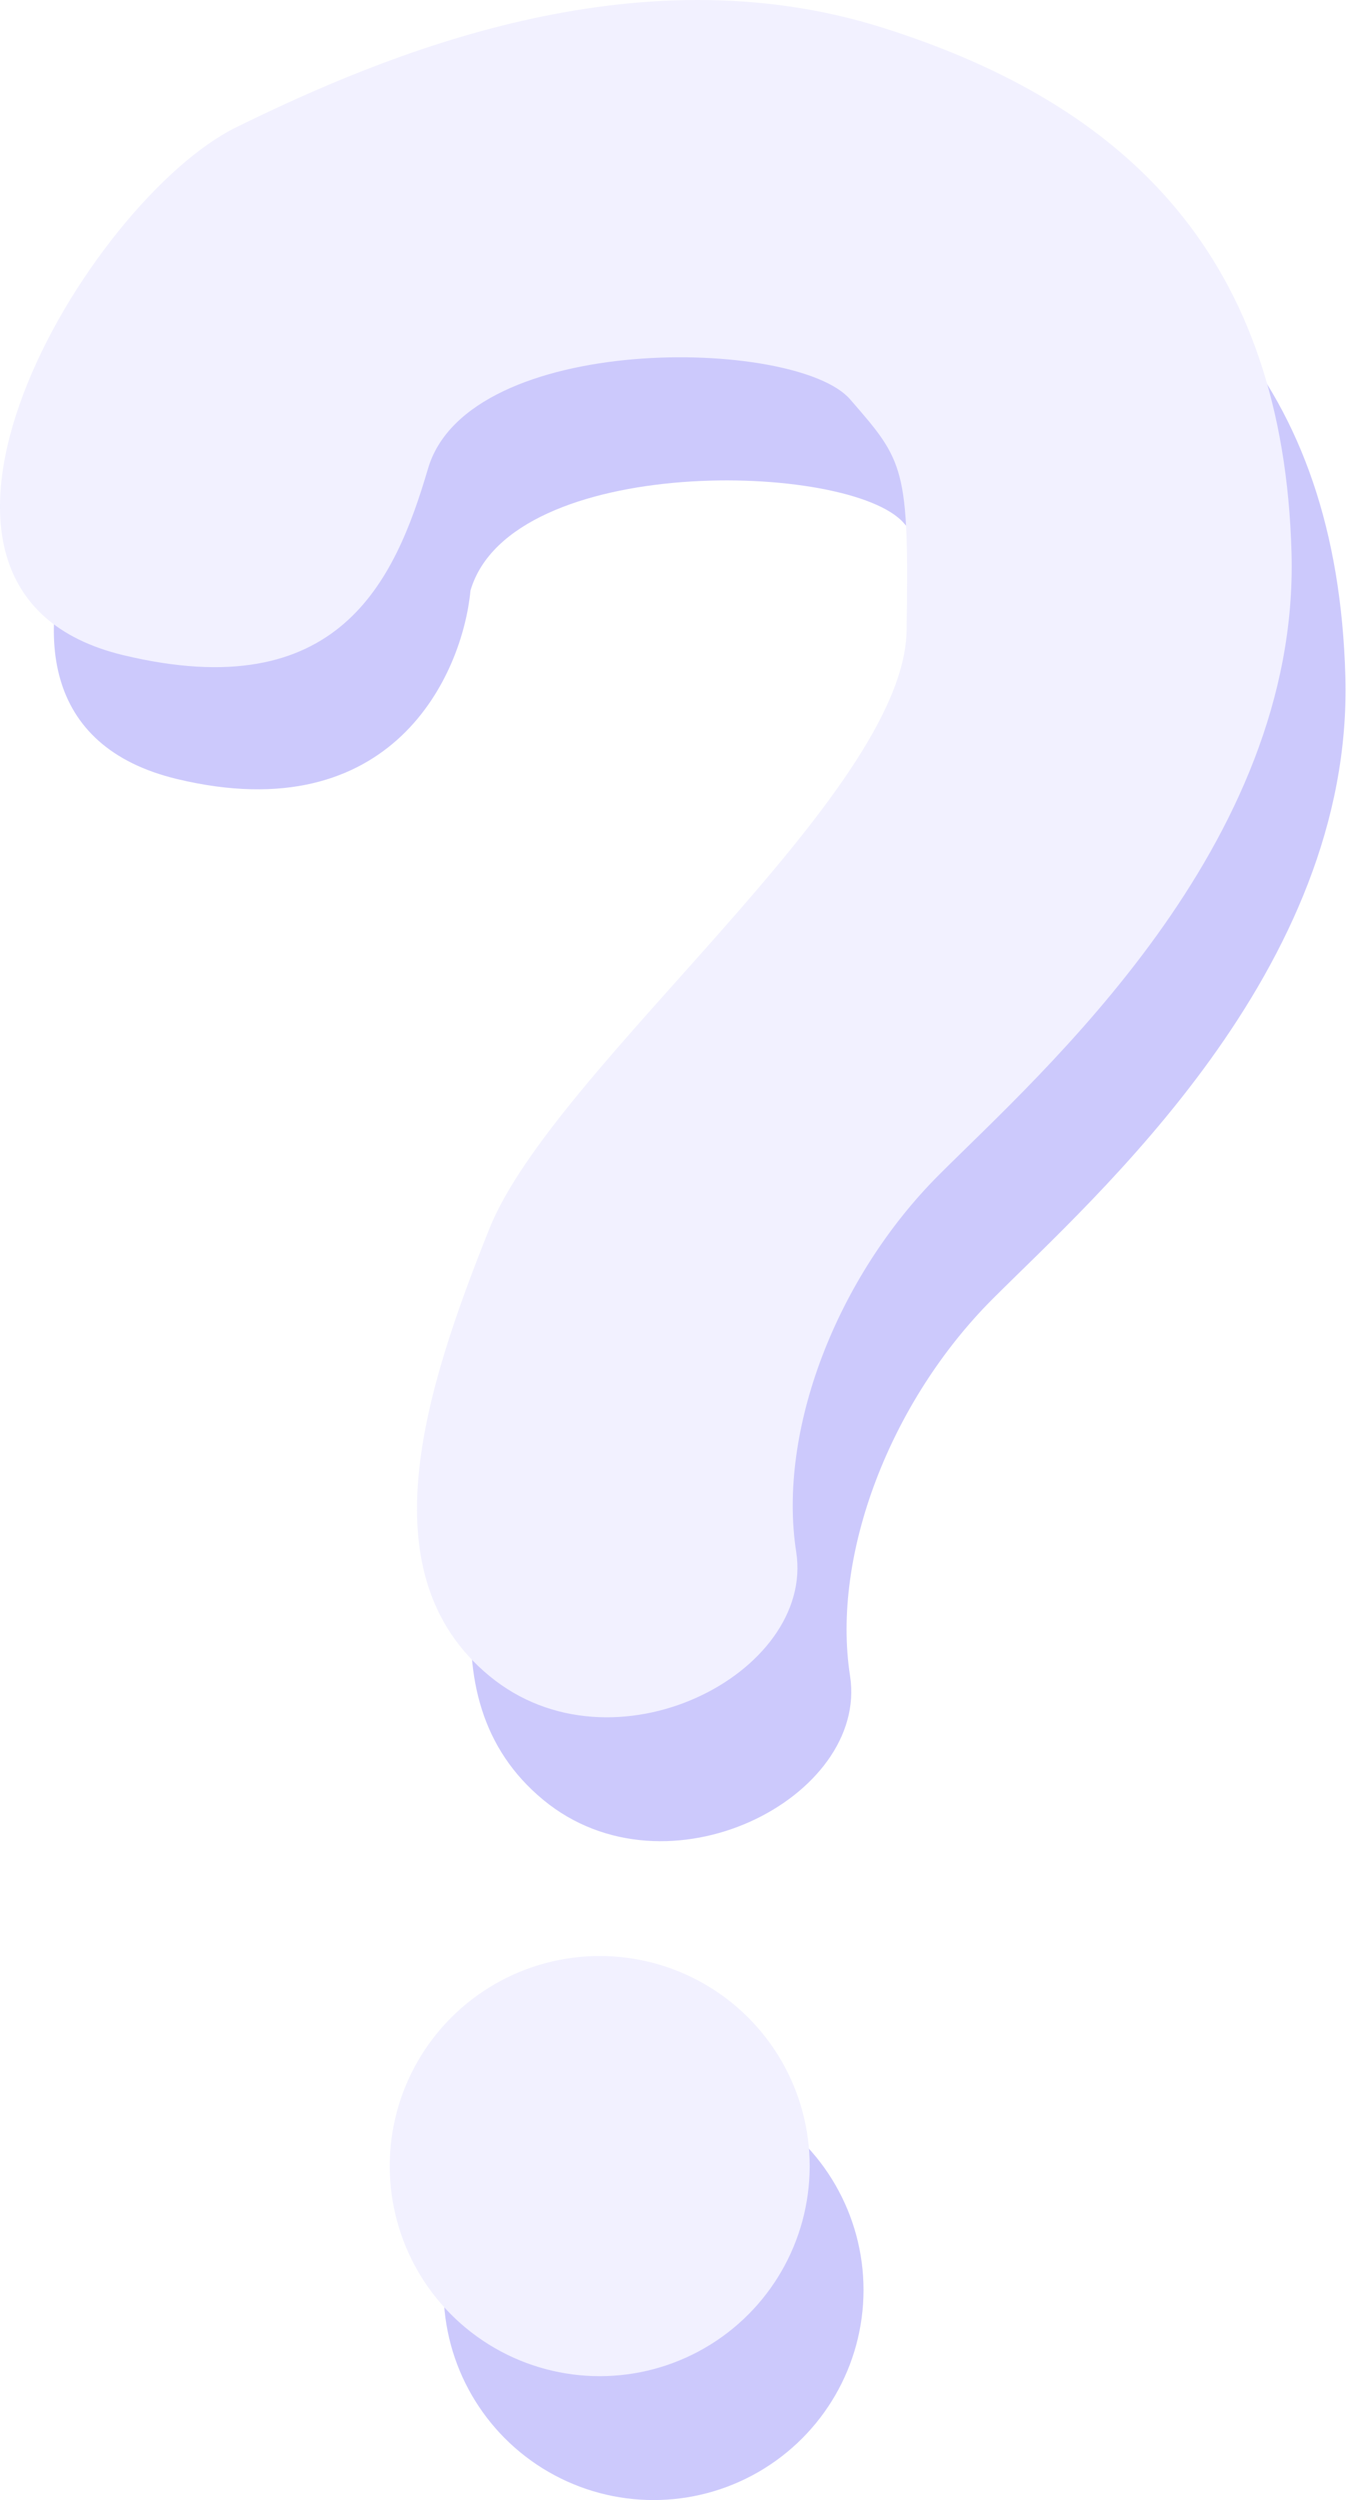 <svg xmlns="http://www.w3.org/2000/svg" width="111" height="205" viewBox="0 0 111 205" fill="none">
  <g opacity="0.4">
    <path d="M14.527 63.88C32.195 68.12 37.937 55.34 38.599 48.42C41.912 37.157 69.738 37.82 74.155 42.899L74.219 42.972C78.576 47.983 79.013 48.485 78.793 61.892C78.572 75.364 49.862 97.669 44.562 110.92C39.262 124.171 34.403 139.188 44.562 147.58C54.721 155.972 71.284 147.359 69.738 137.421C68.192 127.483 73.051 114.895 81.443 106.503C89.835 98.111 111.036 79.56 110.374 55.487C109.711 31.415 97.123 18.827 76.805 12.423C56.488 6.018 35.949 14.631 23.802 20.594C11.656 26.557 -7.558 58.579 14.527 63.88Z" fill="#7F78F7"/>
    <circle cx="53.617" cy="187.774" r="17.226" fill="#7F78F7"/>
    <path d="M10.11 53.721C27.778 57.961 32.386 47.703 35.114 38.427C38.427 27.164 65.321 27.661 69.738 32.74L69.802 32.813C74.159 37.824 74.596 38.326 74.376 51.733C74.155 65.205 45.445 87.51 40.145 100.761C34.845 114.012 29.986 129.029 40.145 137.421C50.304 145.813 66.867 137.2 65.321 127.262C63.775 117.324 68.634 104.736 77.026 96.344C85.418 87.952 106.619 69.401 105.957 45.329C105.294 21.256 92.706 8.668 72.388 2.264C52.071 -4.141 31.532 4.472 19.386 10.435C7.239 16.398 -11.975 48.42 10.11 53.721Z" fill="#DEDCFF"/>
    <circle cx="49.2" cy="177.615" r="17.226" fill="#DEDCFF"/>
  </g>
</svg>